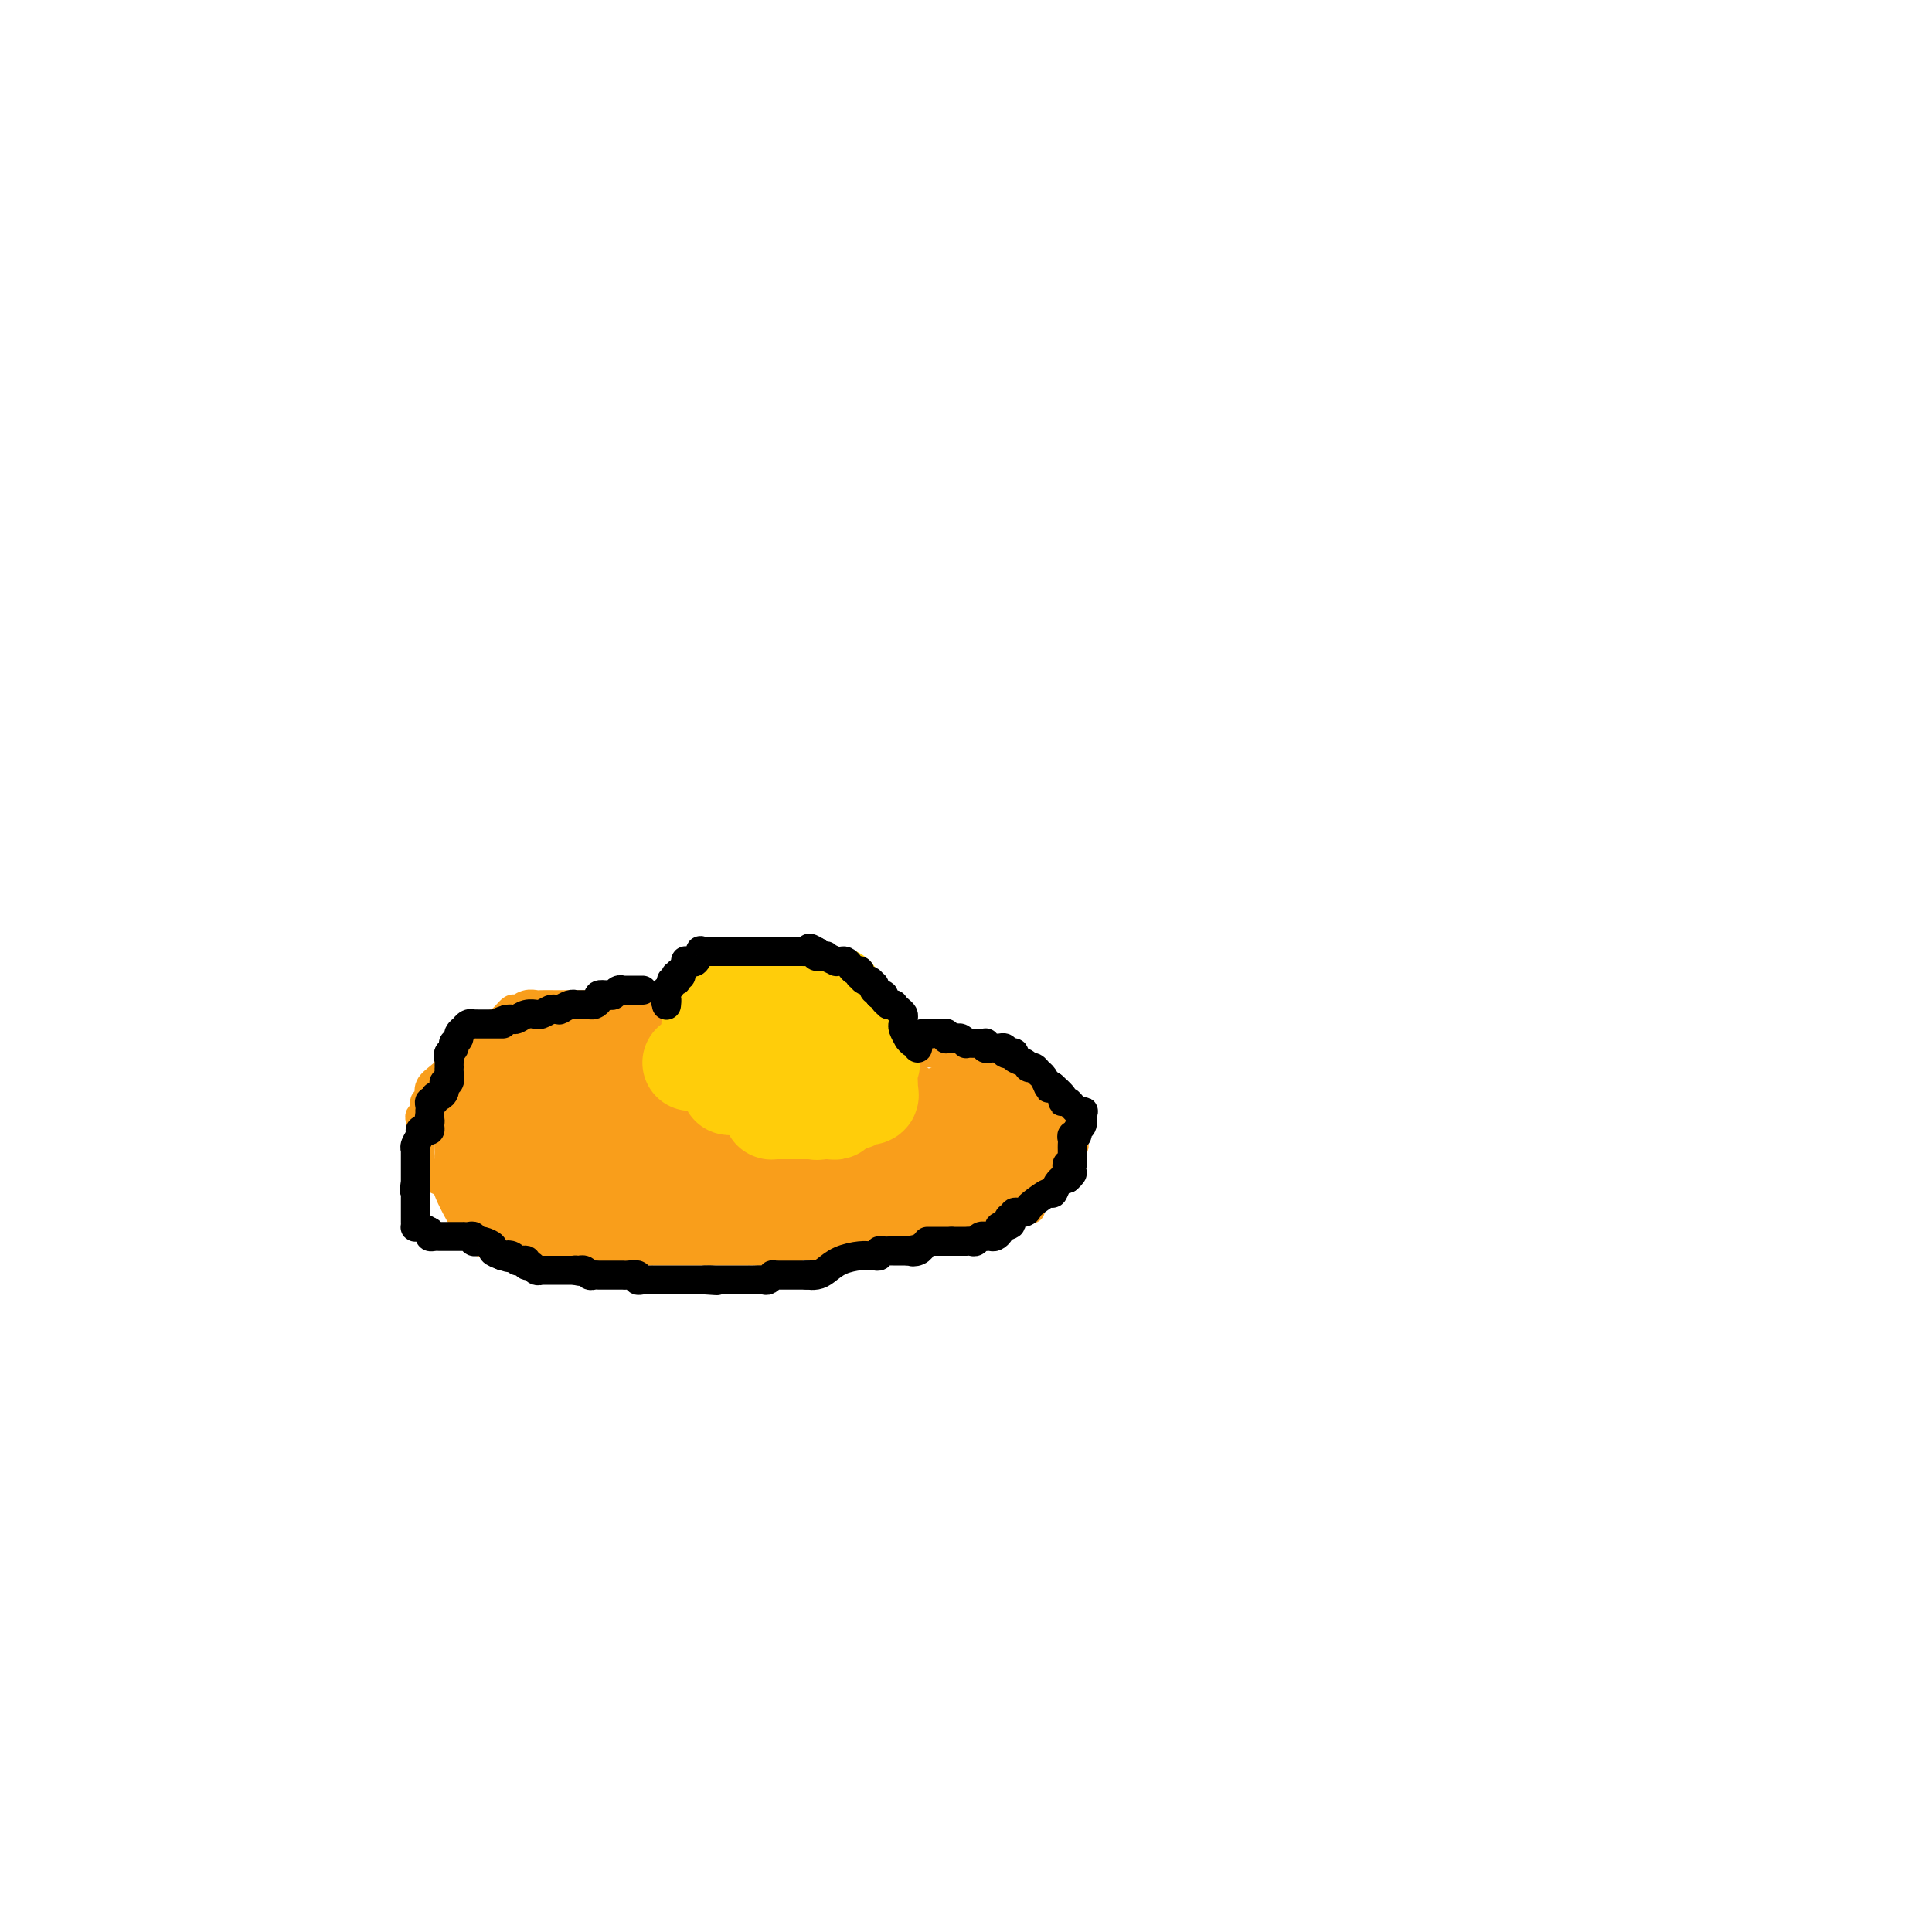 <svg viewBox='0 0 400 400' version='1.1' xmlns='http://www.w3.org/2000/svg' xmlns:xlink='http://www.w3.org/1999/xlink'><g fill='none' stroke='#F99E1B' stroke-width='6' stroke-linecap='round' stroke-linejoin='round'><path d='M133,210c0.490,0.006 0.981,0.012 1,0c0.019,-0.012 -0.433,-0.042 -1,0c-0.567,0.042 -1.250,0.155 -2,0c-0.750,-0.155 -1.566,-0.577 -2,-1c-0.434,-0.423 -0.487,-0.845 -1,-1c-0.513,-0.155 -1.485,-0.041 -2,0c-0.515,0.041 -0.574,0.011 -1,0c-0.426,-0.011 -1.218,-0.003 -2,0c-0.782,0.003 -1.555,0.001 -2,0c-0.445,-0.001 -0.561,-0.000 -1,0c-0.439,0.000 -1.202,0.000 -2,0c-0.798,-0.000 -1.631,-0.001 -2,0c-0.369,0.001 -0.274,0.005 -1,0c-0.726,-0.005 -2.274,-0.017 -3,0c-0.726,0.017 -0.631,0.064 -1,0c-0.369,-0.064 -1.201,-0.238 -2,0c-0.799,0.238 -1.565,0.889 -2,1c-0.435,0.111 -0.539,-0.317 -1,0c-0.461,0.317 -1.278,1.381 -2,2c-0.722,0.619 -1.348,0.795 -2,1c-0.652,0.205 -1.329,0.440 -2,1c-0.671,0.560 -1.334,1.446 -2,2c-0.666,0.554 -1.333,0.777 -2,1'/><path d='M96,216c-2.110,1.579 -0.884,1.525 -1,2c-0.116,0.475 -1.572,1.479 -2,2c-0.428,0.521 0.174,0.560 0,1c-0.174,0.440 -1.122,1.280 -2,2c-0.878,0.720 -1.685,1.320 -2,2c-0.315,0.680 -0.137,1.439 0,2c0.137,0.561 0.234,0.925 0,1c-0.234,0.075 -0.799,-0.138 -1,0c-0.201,0.138 -0.040,0.629 0,1c0.040,0.371 -0.042,0.624 0,1c0.042,0.376 0.207,0.875 0,1c-0.207,0.125 -0.788,-0.125 -1,0c-0.212,0.125 -0.057,0.625 0,1c0.057,0.375 0.015,0.625 0,1c-0.015,0.375 -0.004,0.874 0,1c0.004,0.126 0.001,-0.121 0,0c-0.001,0.121 -0.000,0.610 0,1c0.000,0.390 0.001,0.682 0,1c-0.001,0.318 -0.002,0.661 0,1c0.002,0.339 0.008,0.673 0,1c-0.008,0.327 -0.031,0.647 0,1c0.031,0.353 0.115,0.739 0,1c-0.115,0.261 -0.430,0.398 0,1c0.430,0.602 1.606,1.668 2,2c0.394,0.332 0.006,-0.070 0,0c-0.006,0.070 0.368,0.613 1,1c0.632,0.387 1.520,0.617 2,1c0.480,0.383 0.551,0.917 1,2c0.449,1.083 1.275,2.715 2,4c0.725,1.285 1.350,2.224 2,3c0.650,0.776 1.325,1.388 2,2'/><path d='M99,256c1.830,2.491 0.405,0.720 0,0c-0.405,-0.720 0.209,-0.389 1,0c0.791,0.389 1.757,0.837 2,1c0.243,0.163 -0.239,0.043 0,0c0.239,-0.043 1.199,-0.008 2,0c0.801,0.008 1.443,-0.012 2,0c0.557,0.012 1.027,0.056 2,0c0.973,-0.056 2.448,-0.212 3,0c0.552,0.212 0.183,0.793 1,1c0.817,0.207 2.822,0.041 4,0c1.178,-0.041 1.528,0.041 2,0c0.472,-0.041 1.066,-0.207 2,0c0.934,0.207 2.210,0.788 3,1c0.790,0.212 1.096,0.057 2,0c0.904,-0.057 2.405,-0.015 3,0c0.595,0.015 0.283,0.004 1,0c0.717,-0.004 2.464,-0.001 3,0c0.536,0.001 -0.140,0.000 1,0c1.140,-0.000 4.097,-0.000 5,0c0.903,0.000 -0.249,0.000 0,0c0.249,-0.000 1.897,-0.000 3,0c1.103,0.000 1.661,0.000 2,0c0.339,-0.000 0.459,-0.000 1,0c0.541,0.000 1.503,0.000 2,0c0.497,-0.000 0.528,-0.000 1,0c0.472,0.000 1.384,0.000 2,0c0.616,-0.000 0.935,-0.000 2,0c1.065,0.000 2.876,0.000 4,0c1.124,-0.000 1.562,-0.000 2,0'/><path d='M157,259c9.352,0.468 3.732,0.140 2,0c-1.732,-0.140 0.424,-0.090 2,0c1.576,0.090 2.572,0.221 3,0c0.428,-0.221 0.288,-0.795 1,-1c0.712,-0.205 2.278,-0.041 3,0c0.722,0.041 0.602,-0.042 1,0c0.398,0.042 1.314,0.208 2,0c0.686,-0.208 1.143,-0.792 2,-1c0.857,-0.208 2.115,-0.042 3,0c0.885,0.042 1.396,-0.042 2,0c0.604,0.042 1.299,0.208 2,0c0.701,-0.208 1.408,-0.791 2,-1c0.592,-0.209 1.069,-0.046 2,0c0.931,0.046 2.316,-0.026 3,0c0.684,0.026 0.669,0.151 1,0c0.331,-0.151 1.010,-0.576 2,-1c0.990,-0.424 2.291,-0.845 3,-1c0.709,-0.155 0.824,-0.042 1,0c0.176,0.042 0.412,0.013 1,0c0.588,-0.013 1.528,-0.011 2,0c0.472,0.011 0.476,0.031 1,0c0.524,-0.031 1.569,-0.113 2,0c0.431,0.113 0.248,0.423 1,0c0.752,-0.423 2.439,-1.577 3,-2c0.561,-0.423 -0.005,-0.113 0,0c0.005,0.113 0.579,0.031 1,0c0.421,-0.031 0.687,-0.011 1,0c0.313,0.011 0.671,0.013 1,0c0.329,-0.013 0.627,-0.042 1,0c0.373,0.042 0.821,0.155 1,0c0.179,-0.155 0.090,-0.577 0,-1'/><path d='M209,251c8.222,-1.255 2.777,-0.393 1,0c-1.777,0.393 0.112,0.316 1,0c0.888,-0.316 0.773,-0.872 1,-1c0.227,-0.128 0.796,0.172 1,0c0.204,-0.172 0.044,-0.817 0,-1c-0.044,-0.183 0.029,0.094 0,0c-0.029,-0.094 -0.162,-0.560 0,-1c0.162,-0.440 0.617,-0.853 1,-1c0.383,-0.147 0.695,-0.028 1,0c0.305,0.028 0.602,-0.035 1,0c0.398,0.035 0.895,0.168 1,0c0.105,-0.168 -0.183,-0.637 0,-1c0.183,-0.363 0.837,-0.619 1,-1c0.163,-0.381 -0.167,-0.886 0,-1c0.167,-0.114 0.829,0.163 1,0c0.171,-0.163 -0.150,-0.766 0,-1c0.150,-0.234 0.772,-0.100 1,0c0.228,0.100 0.064,0.168 0,0c-0.064,-0.168 -0.028,-0.570 0,-1c0.028,-0.430 0.046,-0.889 0,-1c-0.046,-0.111 -0.157,0.125 0,0c0.157,-0.125 0.581,-0.611 1,-1c0.419,-0.389 0.834,-0.683 1,-1c0.166,-0.317 0.083,-0.659 0,-1'/><path d='M222,238c0.773,-1.421 0.207,-0.474 0,0c-0.207,0.474 -0.055,0.474 0,0c0.055,-0.474 0.012,-1.422 0,-2c-0.012,-0.578 0.007,-0.785 0,-1c-0.007,-0.215 -0.040,-0.436 0,-1c0.040,-0.564 0.154,-1.471 0,-2c-0.154,-0.529 -0.576,-0.682 -1,-1c-0.424,-0.318 -0.848,-0.802 -1,-1c-0.152,-0.198 -0.030,-0.110 0,0c0.030,0.110 -0.031,0.240 0,0c0.031,-0.240 0.153,-0.852 0,-1c-0.153,-0.148 -0.581,0.168 -1,0c-0.419,-0.168 -0.830,-0.819 -1,-1c-0.170,-0.181 -0.100,0.109 0,0c0.100,-0.109 0.229,-0.618 0,-1c-0.229,-0.382 -0.817,-0.637 -1,-1c-0.183,-0.363 0.039,-0.832 0,-1c-0.039,-0.168 -0.339,-0.034 -1,0c-0.661,0.034 -1.683,-0.032 -2,0c-0.317,0.032 0.070,0.163 0,0c-0.070,-0.163 -0.596,-0.621 -1,-1c-0.404,-0.379 -0.687,-0.680 -1,-1c-0.313,-0.320 -0.657,-0.660 -1,-1'/><path d='M211,222c-1.864,-1.773 -1.024,-1.206 -1,-1c0.024,0.206 -0.767,0.051 -1,0c-0.233,-0.051 0.093,0.000 0,0c-0.093,-0.000 -0.603,-0.053 -1,0c-0.397,0.053 -0.680,0.211 -1,0c-0.320,-0.211 -0.678,-0.792 -1,-1c-0.322,-0.208 -0.610,-0.042 -1,0c-0.390,0.042 -0.883,-0.040 -1,0c-0.117,0.040 0.141,0.203 0,0c-0.141,-0.203 -0.681,-0.773 -1,-1c-0.319,-0.227 -0.415,-0.112 -1,0c-0.585,0.112 -1.657,0.223 -2,0c-0.343,-0.223 0.045,-0.778 0,-1c-0.045,-0.222 -0.522,-0.111 -1,0'/><path d='M199,218c-2.019,-0.619 -1.065,-0.166 -1,0c0.065,0.166 -0.759,0.044 -1,0c-0.241,-0.044 0.099,-0.012 0,0c-0.099,0.012 -0.638,0.003 -1,0c-0.362,-0.003 -0.547,-0.001 -1,0c-0.453,0.001 -1.173,0.000 -2,0c-0.827,-0.000 -1.761,-0.000 -2,0c-0.239,0.000 0.216,0.000 0,0c-0.216,-0.000 -1.105,-0.000 -2,0c-0.895,0.000 -1.798,0.000 -2,0c-0.202,-0.000 0.296,-0.000 0,0c-0.296,0.000 -1.385,0.000 -2,0c-0.615,-0.000 -0.757,-0.000 -1,0c-0.243,0.000 -0.586,0.000 -1,0c-0.414,-0.000 -0.899,-0.000 -1,0c-0.101,0.000 0.180,0.000 0,0c-0.180,-0.000 -0.823,-0.000 -1,0c-0.177,0.000 0.110,0.000 0,0c-0.110,-0.000 -0.618,-0.000 -1,0c-0.382,0.000 -0.638,0.000 -1,0c-0.362,-0.000 -0.828,-0.000 -1,0c-0.172,0.000 -0.049,0.000 0,0c0.049,-0.000 0.025,-0.000 0,0'/><path d='M178,218c-3.448,0.000 -1.569,0.000 -1,0c0.569,0.000 -0.172,-0.000 -1,0c-0.828,0.000 -1.741,-0.000 -2,0c-0.259,0.000 0.137,0.000 0,0c-0.137,-0.000 -0.807,-0.000 -1,0c-0.193,0.000 0.093,0.000 0,0c-0.093,0.000 -0.563,0.000 -1,0c-0.437,-0.000 -0.839,-0.000 -1,0c-0.161,0.000 -0.080,0.000 0,0'/></g>
<g fill='none' stroke='#F99E1B' stroke-width='28' stroke-linecap='round' stroke-linejoin='round'><path d='M172,244c0.000,0.000 1.000,-1.000 1,-1'/><path d='M173,243c0.091,-0.094 -0.183,0.172 0,0c0.183,-0.172 0.822,-0.782 1,-1c0.178,-0.218 -0.106,-0.044 0,0c0.106,0.044 0.602,-0.041 1,0c0.398,0.041 0.698,0.207 1,0c0.302,-0.207 0.605,-0.788 1,-1c0.395,-0.212 0.880,-0.057 1,0c0.120,0.057 -0.127,0.015 0,0c0.127,-0.015 0.626,-0.004 1,0c0.374,0.004 0.621,0.001 1,0c0.379,-0.001 0.889,-0.000 1,0c0.111,0.000 -0.176,-0.000 0,0c0.176,0.000 0.817,0.001 1,0c0.183,-0.001 -0.092,-0.004 0,0c0.092,0.004 0.549,0.015 1,0c0.451,-0.015 0.894,-0.057 1,0c0.106,0.057 -0.126,0.211 0,0c0.126,-0.211 0.611,-0.788 1,-1c0.389,-0.212 0.683,-0.061 1,0c0.317,0.061 0.659,0.030 1,0'/><path d='M187,240c2.118,-0.480 0.414,-0.180 0,0c-0.414,0.180 0.462,0.241 1,0c0.538,-0.241 0.736,-0.782 1,-1c0.264,-0.218 0.592,-0.111 1,0c0.408,0.111 0.897,0.226 1,0c0.103,-0.226 -0.179,-0.792 0,-1c0.179,-0.208 0.818,-0.059 1,0c0.182,0.059 -0.092,0.027 0,0c0.092,-0.027 0.551,-0.050 1,0c0.449,0.050 0.890,0.171 1,0c0.110,-0.171 -0.110,-0.635 0,-1c0.110,-0.365 0.551,-0.633 1,-1c0.449,-0.367 0.908,-0.834 1,-1c0.092,-0.166 -0.183,-0.031 0,0c0.183,0.031 0.822,-0.043 1,0c0.178,0.043 -0.106,0.204 0,0c0.106,-0.204 0.602,-0.773 1,-1c0.398,-0.227 0.699,-0.114 1,0'/><path d='M199,234c2.112,-0.928 1.393,-0.250 1,0c-0.393,0.250 -0.459,0.070 0,0c0.459,-0.070 1.443,-0.029 2,0c0.557,0.029 0.689,0.046 1,0c0.311,-0.046 0.803,-0.156 1,0c0.197,0.156 0.098,0.578 0,1'/><path d='M204,235c0.778,0.333 0.222,0.667 0,1c-0.222,0.333 -0.111,0.667 0,1'/><path d='M204,237c0.000,0.536 0.000,0.876 0,1c0.000,0.124 0.000,0.033 0,0c0.000,-0.033 0.000,-0.010 0,0c0.000,0.010 0.000,0.005 0,0'/></g>
<g fill='none' stroke='#F99E1B' stroke-width='20' stroke-linecap='round' stroke-linejoin='round'><path d='M211,235c0.000,0.000 0.100,0.100 0.1,0.1'/><path d='M186,229c-0.333,0.000 -0.665,0.000 -1,0c-0.335,0.000 -0.671,-0.000 -1,0c-0.329,0.000 -0.651,0.000 -1,0c-0.349,0.000 -0.726,0.000 -1,0c-0.274,0.000 -0.445,-0.000 -1,0c-0.555,0.000 -1.492,0.000 -2,0c-0.508,0.000 -0.585,0.000 -1,0c-0.415,0.000 -1.168,0.000 -2,0c-0.832,-0.000 -1.742,0.000 -2,0c-0.258,0.000 0.137,0.000 0,0c-0.137,0.000 -0.806,-0.000 -1,0c-0.194,0.000 0.089,-0.000 0,0c-0.089,0.000 -0.549,0.000 -1,0c-0.451,-0.000 -0.894,-0.000 -1,0c-0.106,0.000 0.125,0.000 0,0c-0.125,0.000 -0.607,0.000 -1,0c-0.393,0.000 -0.696,0.000 -1,0'/><path d='M169,229c-2.809,0.000 -1.331,-0.000 -1,0c0.331,0.000 -0.485,0.000 -1,0c-0.515,0.000 -0.730,0.000 -1,0c-0.270,0.000 -0.597,-0.000 -1,0c-0.403,0.000 -0.883,0.000 -1,0c-0.117,0.000 0.127,0.000 0,0c-0.127,0.000 -0.626,0.000 -1,0c-0.374,-0.000 -0.625,0.000 -1,0c-0.375,0.000 -0.875,0.000 -1,0c-0.125,0.000 0.126,-0.000 0,0c-0.126,0.000 -0.629,-0.000 -1,0c-0.371,0.000 -0.610,0.000 -1,0c-0.390,-0.000 -0.931,-0.000 -1,0c-0.069,0.000 0.332,0.000 0,0c-0.332,0.000 -1.398,0.000 -2,0c-0.602,0.000 -0.739,0.000 -1,0c-0.261,0.000 -0.646,0.000 -1,0c-0.354,0.000 -0.676,0.000 -1,0c-0.324,0.000 -0.650,0.000 -1,0c-0.350,0.000 -0.723,0.000 -1,0c-0.277,0.000 -0.456,0.000 -1,0c-0.544,0.000 -1.451,0.000 -2,0c-0.549,0.000 -0.739,0.000 -1,0c-0.261,0.000 -0.595,0.000 -1,0c-0.405,0.000 -0.883,0.000 -1,0c-0.117,0.000 0.126,0.000 0,0c-0.126,0.000 -0.621,0.000 -1,0c-0.379,0.000 -0.640,0.000 -1,0c-0.360,0.000 -0.817,0.000 -1,0c-0.183,0.000 -0.091,0.000 0,0'/><path d='M142,229c-4.375,0.000 -1.813,-0.000 -1,0c0.813,0.000 -0.125,0.000 -1,0c-0.875,-0.000 -1.688,-0.000 -2,0c-0.312,0.000 -0.124,0.000 0,0c0.124,-0.000 0.183,-0.000 0,0c-0.183,0.000 -0.609,0.000 -1,0c-0.391,-0.000 -0.748,-0.000 -1,0c-0.252,0.000 -0.400,0.000 -1,0c-0.600,-0.000 -1.652,-0.000 -2,0c-0.348,0.000 0.009,0.000 0,0c-0.009,-0.000 -0.382,-0.000 -1,0c-0.618,0.000 -1.479,0.000 -2,0c-0.521,-0.000 -0.701,-0.000 -1,0c-0.299,0.000 -0.716,0.000 -1,0c-0.284,-0.000 -0.435,-0.000 -1,0c-0.565,0.000 -1.542,0.000 -2,0c-0.458,-0.000 -0.395,-0.000 -1,0c-0.605,0.000 -1.878,0.000 -3,0c-1.122,-0.000 -2.092,-0.000 -3,0c-0.908,0.000 -1.753,0.001 -2,0c-0.247,-0.001 0.105,-0.003 0,0c-0.105,0.003 -0.667,0.011 -1,0c-0.333,-0.011 -0.436,-0.041 -1,0c-0.564,0.041 -1.590,0.155 -2,0c-0.410,-0.155 -0.205,-0.577 0,-1'/><path d='M112,228c-4.897,-0.155 -2.138,-0.041 -1,0c1.138,0.041 0.656,0.011 0,0c-0.656,-0.011 -1.485,-0.003 -2,0c-0.515,0.003 -0.715,0.001 -1,0c-0.285,-0.001 -0.653,-0.000 -1,0c-0.347,0.000 -0.671,0.000 -1,0c-0.329,-0.000 -0.663,0.000 -1,0c-0.337,-0.000 -0.678,-0.000 -1,0c-0.322,0.000 -0.625,0.000 -1,0c-0.375,-0.000 -0.822,-0.001 -1,0c-0.178,0.001 -0.086,0.003 0,0c0.086,-0.003 0.167,-0.011 0,0c-0.167,0.011 -0.584,0.041 -1,0c-0.416,-0.041 -0.833,-0.155 -1,0c-0.167,0.155 -0.083,0.577 0,1'/><path d='M100,229c-1.856,0.398 -0.497,0.894 0,1c0.497,0.106 0.133,-0.179 0,0c-0.133,0.179 -0.036,0.822 0,1c0.036,0.178 0.010,-0.110 0,0c-0.010,0.110 -0.003,0.617 0,1c0.003,0.383 0.001,0.642 0,1c-0.001,0.358 -0.000,0.817 0,1c0.000,0.183 0.000,0.092 0,0'/><path d='M100,234c0.000,0.726 0.000,0.040 0,0c0.000,-0.040 0.000,0.566 0,1c0.000,0.434 0.000,0.695 0,1c0.000,0.305 0.000,0.652 0,1'/><path d='M100,237c0.000,0.704 0.000,0.963 0,1c0.000,0.037 0.000,-0.149 0,0c0.000,0.149 0.000,0.631 0,1c0.000,0.369 0.000,0.624 0,1c0.000,0.376 0.000,0.874 0,1c0.000,0.126 0.000,-0.121 0,0c0.000,0.121 0.000,0.609 0,1c0.000,0.391 0.000,0.683 0,1c0.000,0.317 0.000,0.658 0,1'/><path d='M100,244c0.166,1.040 0.579,0.139 1,0c0.421,-0.139 0.848,0.485 1,1c0.152,0.515 0.030,0.923 0,1c-0.030,0.077 0.033,-0.175 0,0c-0.033,0.175 -0.163,0.779 0,1c0.163,0.221 0.617,0.059 1,0c0.383,-0.059 0.695,-0.016 1,0c0.305,0.016 0.603,0.004 1,0c0.397,-0.004 0.894,-0.001 1,0c0.106,0.001 -0.179,0.000 0,0c0.179,-0.000 0.821,-0.000 1,0c0.179,0.000 -0.106,0.000 0,0c0.106,-0.000 0.602,-0.000 1,0c0.398,0.000 0.699,0.000 1,0'/><path d='M109,247c1.349,0.464 0.222,0.124 0,0c-0.222,-0.124 0.462,-0.033 1,0c0.538,0.033 0.932,0.009 1,0c0.068,-0.009 -0.189,-0.002 0,0c0.189,0.002 0.824,0.001 1,0c0.176,-0.001 -0.107,-0.000 0,0c0.107,0.000 0.602,0.000 1,0c0.398,-0.000 0.697,-0.000 1,0c0.303,0.000 0.609,0.000 1,0c0.391,-0.000 0.865,-0.000 1,0c0.135,0.000 -0.070,0.000 0,0c0.070,-0.000 0.414,-0.000 1,0c0.586,0.000 1.415,0.000 2,0c0.585,-0.000 0.925,-0.000 1,0c0.075,0.000 -0.117,0.000 0,0c0.117,-0.000 0.543,-0.000 1,0c0.457,0.000 0.946,0.000 1,0c0.054,-0.000 -0.326,-0.000 0,0c0.326,0.000 1.357,0.000 2,0c0.643,-0.000 0.898,-0.000 1,0c0.102,0.000 0.051,0.000 0,0'/><path d='M125,247c2.653,0.000 1.284,-0.000 1,0c-0.284,0.000 0.515,0.000 1,0c0.485,0.000 0.655,0.000 1,0c0.345,-0.000 0.866,0.000 1,0c0.134,0.000 -0.120,0.000 0,0c0.120,0.000 0.615,0.000 1,0c0.385,0.000 0.662,0.000 1,0c0.338,0.000 0.738,0.000 1,0c0.262,-0.000 0.385,0.000 1,0c0.615,0.000 1.720,0.000 2,0c0.280,0.000 -0.266,-0.000 0,0c0.266,0.000 1.345,0.000 2,0c0.655,0.000 0.887,-0.000 1,0c0.113,0.000 0.107,0.000 0,0c-0.107,0.000 -0.316,0.000 0,0c0.316,0.000 1.158,0.000 2,0c0.842,0.000 1.683,0.000 2,0c0.317,0.000 0.108,0.000 0,0c-0.108,0.000 -0.117,0.000 0,0c0.117,0.000 0.360,0.000 1,0c0.640,0.000 1.678,0.000 2,0c0.322,0.000 -0.072,0.000 0,0c0.072,0.000 0.609,0.000 1,0c0.391,0.000 0.634,0.000 1,0c0.366,0.000 0.854,0.000 1,0c0.146,0.000 -0.049,0.000 0,0c0.049,0.000 0.343,0.000 1,0c0.657,0.000 1.677,0.000 2,0c0.323,0.000 -0.051,0.000 0,0c0.051,0.000 0.525,0.000 1,0'/><path d='M152,247c4.356,0.000 1.745,-0.000 1,0c-0.745,0.000 0.376,0.000 1,0c0.624,0.000 0.749,0.000 1,0c0.251,-0.000 0.626,0.000 1,0c0.374,0.000 0.745,0.000 1,0c0.255,0.000 0.393,0.000 1,0c0.607,0.000 1.682,0.000 2,0c0.318,0.000 -0.122,0.000 0,0c0.122,-0.000 0.807,0.000 1,0c0.193,0.000 -0.106,0.000 0,0c0.106,0.000 0.616,-0.000 1,0c0.384,0.000 0.642,0.000 1,0c0.358,0.000 0.817,-0.000 1,0c0.183,0.000 0.092,0.000 0,0'/><path d='M164,247c1.856,0.049 0.497,0.172 0,0c-0.497,-0.172 -0.133,-0.638 0,-1c0.133,-0.362 0.036,-0.618 0,-1c-0.036,-0.382 -0.010,-0.890 0,-1c0.010,-0.110 0.003,0.177 0,0c-0.003,-0.177 -0.001,-0.820 0,-1c0.001,-0.180 0.000,0.102 0,0c-0.000,-0.102 -0.000,-0.588 0,-1c0.000,-0.412 0.000,-0.751 0,-1c-0.000,-0.249 -0.000,-0.409 0,-1c0.000,-0.591 0.000,-1.615 0,-2c-0.000,-0.385 -0.000,-0.132 0,0c0.000,0.132 0.000,0.141 0,0c-0.000,-0.141 -0.000,-0.433 0,-1c0.000,-0.567 0.000,-1.409 0,-2c-0.000,-0.591 -0.000,-0.933 0,-1c0.000,-0.067 0.000,0.139 0,0c-0.000,-0.139 -0.000,-0.625 0,-1c0.000,-0.375 0.000,-0.639 0,-1c-0.000,-0.361 -0.000,-0.817 0,-1c0.000,-0.183 0.000,-0.091 0,0'/><path d='M164,231c0.000,-2.715 0.000,-1.501 0,-1c-0.000,0.501 0.000,0.289 0,0c0.000,-0.289 0.000,-0.656 0,-1c0.000,-0.344 0.000,-0.667 0,-1c0.000,-0.333 -0.000,-0.677 0,-1c0.000,-0.323 0.000,-0.625 0,-1c0.000,-0.375 0.000,-0.821 0,-1c0.000,-0.179 0.000,-0.089 0,0'/><path d='M107,220c-0.006,-0.309 -0.011,-0.619 0,-1c0.011,-0.381 0.040,-0.834 0,-1c-0.040,-0.166 -0.148,-0.043 0,0c0.148,0.043 0.551,0.008 1,0c0.449,-0.008 0.943,0.012 1,0c0.057,-0.012 -0.322,-0.055 0,0c0.322,0.055 1.347,0.207 2,0c0.653,-0.207 0.935,-0.773 1,-1c0.065,-0.227 -0.087,-0.113 0,0c0.087,0.113 0.414,0.227 1,0c0.586,-0.227 1.430,-0.793 2,-1c0.570,-0.207 0.864,-0.056 1,0c0.136,0.056 0.114,0.015 0,0c-0.114,-0.015 -0.318,-0.004 0,0c0.318,0.004 1.159,0.002 2,0'/><path d='M118,216c1.879,-0.619 1.077,-0.166 1,0c-0.077,0.166 0.570,0.044 1,0c0.430,-0.044 0.641,-0.012 1,0c0.359,0.012 0.866,0.003 1,0c0.134,-0.003 -0.104,-0.001 0,0c0.104,0.001 0.552,0.000 1,0c0.448,-0.000 0.897,-0.000 1,0c0.103,0.000 -0.140,0.000 0,0c0.140,-0.000 0.664,-0.000 1,0c0.336,0.000 0.485,0.000 1,0c0.515,-0.000 1.394,-0.000 2,0c0.606,0.000 0.937,0.000 1,0c0.063,-0.000 -0.142,-0.000 0,0c0.142,0.000 0.631,0.000 1,0c0.369,-0.000 0.619,-0.000 1,0c0.381,0.000 0.893,0.000 1,0c0.107,-0.000 -0.192,-0.000 0,0c0.192,0.000 0.876,0.000 1,0c0.124,-0.000 -0.313,-0.000 0,0c0.313,0.000 1.375,0.000 2,0c0.625,-0.000 0.812,-0.000 1,0'/><path d='M136,216c2.943,-0.000 1.299,-0.000 1,0c-0.299,0.000 0.746,0.000 1,0c0.254,-0.000 -0.284,-0.001 0,0c0.284,0.001 1.391,0.003 2,0c0.609,-0.003 0.722,-0.011 1,0c0.278,0.011 0.723,0.041 1,0c0.277,-0.041 0.386,-0.154 1,0c0.614,0.154 1.734,0.576 2,1c0.266,0.424 -0.324,0.850 0,1c0.324,0.150 1.560,0.025 2,0c0.440,-0.025 0.085,0.048 0,0c-0.085,-0.048 0.100,-0.219 1,0c0.900,0.219 2.517,0.829 3,1c0.483,0.171 -0.166,-0.098 0,0c0.166,0.098 1.149,0.562 2,1c0.851,0.438 1.572,0.848 2,1c0.428,0.152 0.563,0.045 1,0c0.437,-0.045 1.174,-0.027 2,0c0.826,0.027 1.740,0.062 2,0c0.260,-0.062 -0.134,-0.223 0,0c0.134,0.223 0.795,0.830 1,1c0.205,0.170 -0.047,-0.098 0,0c0.047,0.098 0.394,0.562 1,1c0.606,0.438 1.473,0.848 2,1c0.527,0.152 0.716,0.044 1,0c0.284,-0.044 0.665,-0.026 1,0c0.335,0.026 0.626,0.058 1,0c0.374,-0.058 0.831,-0.208 1,0c0.169,0.208 0.048,0.774 0,1c-0.048,0.226 -0.024,0.113 0,0'/></g>
<g fill='none' stroke='#FFCD0A' stroke-width='20' stroke-linecap='round' stroke-linejoin='round'><path d='M143,220c0.311,-0.022 0.622,-0.045 1,0c0.378,0.045 0.823,0.156 1,0c0.177,-0.156 0.086,-0.581 0,-1c-0.086,-0.419 -0.167,-0.834 0,-1c0.167,-0.166 0.581,-0.085 1,0c0.419,0.085 0.844,0.174 1,0c0.156,-0.174 0.042,-0.610 0,-1c-0.042,-0.390 -0.011,-0.733 0,-1c0.011,-0.267 0.003,-0.456 0,-1c-0.003,-0.544 -0.001,-1.441 0,-2c0.001,-0.559 0.000,-0.779 0,-1'/><path d='M147,212c0.619,-1.252 0.166,-0.381 0,0c-0.166,0.381 -0.044,0.273 0,0c0.044,-0.273 0.012,-0.712 0,-1c-0.012,-0.288 -0.003,-0.424 0,-1c0.003,-0.576 0.001,-1.593 0,-2c-0.001,-0.407 -0.000,-0.203 0,0'/><path d='M147,208c-0.064,-0.558 -0.225,0.047 0,0c0.225,-0.047 0.834,-0.744 1,-1c0.166,-0.256 -0.113,-0.069 0,0c0.113,0.069 0.617,0.019 1,0c0.383,-0.019 0.645,-0.009 1,0c0.355,0.009 0.802,0.016 1,0c0.198,-0.016 0.147,-0.057 0,0c-0.147,0.057 -0.389,0.211 0,0c0.389,-0.211 1.410,-0.789 2,-1c0.590,-0.211 0.749,-0.057 1,0c0.251,0.057 0.593,0.015 1,0c0.407,-0.015 0.879,-0.004 1,0c0.121,0.004 -0.108,0.001 0,0c0.108,-0.001 0.555,-0.000 1,0c0.445,0.000 0.890,0.000 1,0c0.110,-0.000 -0.115,-0.000 0,0c0.115,0.000 0.569,0.000 1,0c0.431,-0.000 0.837,-0.000 1,0c0.163,0.000 0.081,0.000 0,0'/><path d='M160,206c2.189,-0.309 1.161,-0.083 1,0c-0.161,0.083 0.544,0.022 1,0c0.456,-0.022 0.661,-0.006 1,0c0.339,0.006 0.812,0.002 1,0c0.188,-0.002 0.092,-0.000 0,0c-0.092,0.000 -0.178,0.000 0,0c0.178,-0.000 0.621,-0.000 1,0c0.379,0.000 0.693,0.000 1,0c0.307,-0.000 0.608,-0.000 1,0c0.392,0.000 0.875,0.000 1,0c0.125,-0.000 -0.107,-0.000 0,0c0.107,0.000 0.554,0.000 1,0'/><path d='M169,206c1.555,-0.000 0.942,-0.001 1,0c0.058,0.001 0.786,0.003 1,0c0.214,-0.003 -0.087,-0.011 0,0c0.087,0.011 0.563,0.041 1,0c0.437,-0.041 0.835,-0.154 1,0c0.165,0.154 0.096,0.576 0,1c-0.096,0.424 -0.218,0.848 0,1c0.218,0.152 0.776,0.030 1,0c0.224,-0.030 0.115,0.033 0,0c-0.115,-0.033 -0.237,-0.163 0,0c0.237,0.163 0.833,0.619 1,1c0.167,0.381 -0.095,0.689 0,1c0.095,0.311 0.547,0.626 1,1c0.453,0.374 0.906,0.807 1,1c0.094,0.193 -0.171,0.147 0,0c0.171,-0.147 0.777,-0.394 1,0c0.223,0.394 0.064,1.429 0,2c-0.064,0.571 -0.032,0.679 0,1c0.032,0.321 0.065,0.856 0,1c-0.065,0.144 -0.227,-0.102 0,0c0.227,0.102 0.844,0.553 1,1c0.156,0.447 -0.150,0.890 0,1c0.150,0.110 0.757,-0.111 1,0c0.243,0.111 0.121,0.556 0,1'/><path d='M180,219c0.928,1.868 0.249,1.040 0,1c-0.249,-0.040 -0.067,0.710 0,1c0.067,0.290 0.018,0.119 0,0c-0.018,-0.119 -0.005,-0.187 0,0c0.005,0.187 0.001,0.627 0,1c-0.001,0.373 -0.000,0.677 0,1c0.000,0.323 0.000,0.664 0,1c-0.000,0.336 -0.000,0.668 0,1'/><path d='M180,225c-0.002,0.940 -0.008,0.291 0,0c0.008,-0.291 0.031,-0.222 0,0c-0.031,0.222 -0.116,0.599 0,1c0.116,0.401 0.435,0.826 0,1c-0.435,0.174 -1.622,0.098 -2,0c-0.378,-0.098 0.052,-0.219 0,0c-0.052,0.219 -0.586,0.777 -1,1c-0.414,0.223 -0.707,0.112 -1,0'/><path d='M176,228c-0.780,0.405 -0.730,-0.084 -1,0c-0.270,0.084 -0.860,0.740 -1,1c-0.140,0.260 0.169,0.122 0,0c-0.169,-0.122 -0.815,-0.229 -1,0c-0.185,0.229 0.091,0.793 0,1c-0.091,0.207 -0.550,0.055 -1,0c-0.450,-0.055 -0.890,-0.015 -1,0c-0.110,0.015 0.112,0.004 0,0c-0.112,-0.004 -0.556,-0.002 -1,0'/><path d='M170,230c-1.172,0.309 -1.102,0.083 -1,0c0.102,-0.083 0.236,-0.022 0,0c-0.236,0.022 -0.841,0.006 -1,0c-0.159,-0.006 0.129,-0.002 0,0c-0.129,0.002 -0.674,0.000 -1,0c-0.326,-0.000 -0.434,-0.000 -1,0c-0.566,0.000 -1.590,0.000 -2,0c-0.410,-0.000 -0.205,-0.000 0,0'/><path d='M164,230c-0.901,0.000 -0.153,0.000 0,0c0.153,-0.000 -0.289,0.000 -1,0c-0.711,0.000 -1.691,0.000 -2,0c-0.309,-0.000 0.055,0.000 0,0c-0.055,0.000 -0.527,0.000 -1,0'/><path d='M160,230c-0.620,0.043 -0.169,0.152 0,0c0.169,-0.152 0.055,-0.565 0,-1c-0.055,-0.435 -0.053,-0.891 0,-1c0.053,-0.109 0.155,0.128 0,0c-0.155,-0.128 -0.567,-0.622 -1,-1c-0.433,-0.378 -0.886,-0.640 -1,-1c-0.114,-0.360 0.110,-0.817 0,-1c-0.110,-0.183 -0.555,-0.091 -1,0'/><path d='M157,225c-0.707,-0.774 -0.973,-0.207 -1,0c-0.027,0.207 0.185,0.056 0,0c-0.185,-0.056 -0.767,-0.016 -1,0c-0.233,0.016 -0.116,0.008 0,0'/><path d='M155,225c-0.486,0.000 -0.702,0.000 -1,0c-0.298,0.000 -0.678,0.000 -1,0c-0.322,0.000 -0.587,-0.000 -1,0c-0.413,0.000 -0.975,0.000 -1,0c-0.025,0.000 0.488,0.000 1,0'/><path d='M152,225c-0.209,0.048 0.769,0.167 1,0c0.231,-0.167 -0.284,-0.620 0,-1c0.284,-0.380 1.366,-0.688 2,-1c0.634,-0.312 0.818,-0.627 1,-1c0.182,-0.373 0.362,-0.803 1,-1c0.638,-0.197 1.734,-0.162 2,0c0.266,0.162 -0.296,0.450 0,0c0.296,-0.450 1.452,-1.637 2,-2c0.548,-0.363 0.487,0.099 1,0c0.513,-0.099 1.600,-0.757 2,-1c0.400,-0.243 0.114,-0.069 0,0c-0.114,0.069 -0.057,0.035 0,0'/></g>
<g fill='none' stroke='#000000' stroke-width='6' stroke-linecap='round' stroke-linejoin='round'><path d='M192,257c0.303,0.000 0.606,0.000 1,0c0.394,0.000 0.879,0.000 1,0c0.121,0.000 -0.122,0.000 0,0c0.122,0.000 0.610,0.000 1,0c0.390,0.000 0.683,0.000 1,0c0.317,0.000 0.659,0.000 1,0'/><path d='M197,257c0.724,0.000 0.036,0.000 0,0c-0.036,-0.000 0.582,-0.000 1,0c0.418,0.000 0.637,0.001 1,0c0.363,-0.001 0.871,-0.004 1,0c0.129,0.004 -0.119,0.015 0,0c0.119,-0.015 0.605,-0.057 1,0c0.395,0.057 0.697,0.211 1,0c0.303,-0.211 0.606,-0.788 1,-1c0.394,-0.212 0.880,-0.060 1,0c0.120,0.060 -0.125,0.026 0,0c0.125,-0.026 0.621,-0.046 1,0c0.379,0.046 0.640,0.156 1,0c0.360,-0.156 0.818,-0.578 1,-1c0.182,-0.422 0.087,-0.844 0,-1c-0.087,-0.156 -0.168,-0.044 0,0c0.168,0.044 0.584,0.022 1,0'/><path d='M208,254c1.947,-0.625 1.313,-0.688 1,-1c-0.313,-0.312 -0.305,-0.871 0,-1c0.305,-0.129 0.906,0.174 1,0c0.094,-0.174 -0.318,-0.825 0,-1c0.318,-0.175 1.367,0.127 2,0c0.633,-0.127 0.852,-0.681 1,-1c0.148,-0.319 0.226,-0.401 1,-1c0.774,-0.599 2.245,-1.716 3,-2c0.755,-0.284 0.793,0.264 1,0c0.207,-0.264 0.581,-1.339 1,-2c0.419,-0.661 0.882,-0.909 1,-1c0.118,-0.091 -0.109,-0.026 0,0c0.109,0.026 0.555,0.013 1,0'/><path d='M221,244c2.012,-1.785 0.543,-1.248 0,-1c-0.543,0.248 -0.160,0.207 0,0c0.160,-0.207 0.095,-0.580 0,-1c-0.095,-0.420 -0.222,-0.887 0,-1c0.222,-0.113 0.791,0.127 1,0c0.209,-0.127 0.056,-0.622 0,-1c-0.056,-0.378 -0.015,-0.640 0,-1c0.015,-0.360 0.004,-0.817 0,-1c-0.004,-0.183 -0.002,-0.091 0,0c0.002,0.091 0.005,0.183 0,0c-0.005,-0.183 -0.016,-0.641 0,-1c0.016,-0.359 0.061,-0.620 0,-1c-0.061,-0.380 -0.226,-0.878 0,-1c0.226,-0.122 0.844,0.132 1,0c0.156,-0.132 -0.150,-0.651 0,-1c0.150,-0.349 0.757,-0.528 1,-1c0.243,-0.472 0.121,-1.236 0,-2'/><path d='M224,231c0.524,-1.951 0.333,-0.329 0,0c-0.333,0.329 -0.810,-0.633 -1,-1c-0.190,-0.367 -0.093,-0.137 0,0c0.093,0.137 0.182,0.181 0,0c-0.182,-0.181 -0.635,-0.586 -1,-1c-0.365,-0.414 -0.641,-0.836 -1,-1c-0.359,-0.164 -0.800,-0.068 -1,0c-0.200,0.068 -0.159,0.109 0,0c0.159,-0.109 0.434,-0.370 0,-1c-0.434,-0.630 -1.578,-1.631 -2,-2c-0.422,-0.369 -0.120,-0.105 0,0c0.120,0.105 0.060,0.053 0,0'/><path d='M218,225c-1.167,-0.958 -1.086,-0.351 -1,0c0.086,0.351 0.177,0.448 0,0c-0.177,-0.448 -0.622,-1.441 -1,-2c-0.378,-0.559 -0.689,-0.685 -1,-1c-0.311,-0.315 -0.621,-0.820 -1,-1c-0.379,-0.180 -0.827,-0.037 -1,0c-0.173,0.037 -0.070,-0.032 0,0c0.070,0.032 0.106,0.166 0,0c-0.106,-0.166 -0.354,-0.633 -1,-1c-0.646,-0.367 -1.689,-0.634 -2,-1c-0.311,-0.366 0.108,-0.829 0,-1c-0.108,-0.171 -0.745,-0.049 -1,0c-0.255,0.049 -0.127,0.024 0,0'/><path d='M209,218c-1.327,-1.099 -0.145,-0.347 0,0c0.145,0.347 -0.749,0.289 -1,0c-0.251,-0.289 0.140,-0.810 0,-1c-0.140,-0.190 -0.812,-0.050 -1,0c-0.188,0.050 0.107,0.010 0,0c-0.107,-0.010 -0.616,0.012 -1,0c-0.384,-0.012 -0.642,-0.056 -1,0c-0.358,0.056 -0.817,0.211 -1,0c-0.183,-0.211 -0.090,-0.789 0,-1c0.090,-0.211 0.178,-0.057 0,0c-0.178,0.057 -0.621,0.016 -1,0c-0.379,-0.016 -0.693,-0.008 -1,0c-0.307,0.008 -0.607,0.016 -1,0c-0.393,-0.016 -0.878,-0.056 -1,0c-0.122,0.056 0.121,0.207 0,0c-0.121,-0.207 -0.606,-0.774 -1,-1c-0.394,-0.226 -0.697,-0.113 -1,0'/><path d='M198,215c-1.944,-0.465 -1.305,-0.128 -1,0c0.305,0.128 0.275,0.048 0,0c-0.275,-0.048 -0.796,-0.066 -1,0c-0.204,0.066 -0.093,0.214 0,0c0.093,-0.214 0.166,-0.789 0,-1c-0.166,-0.211 -0.570,-0.056 -1,0c-0.430,0.056 -0.885,0.015 -1,0c-0.115,-0.015 0.110,-0.004 0,0c-0.110,0.004 -0.555,0.002 -1,0'/><path d='M193,214c-0.939,-0.155 -0.788,-0.041 -1,0c-0.212,0.041 -0.788,0.011 -1,0c-0.212,-0.011 -0.061,-0.003 0,0c0.061,0.003 0.030,0.002 0,0'/><path d='M133,205c0.061,-0.000 0.121,-0.000 0,0c-0.121,0.000 -0.424,0.000 -1,0c-0.576,-0.000 -1.425,-0.001 -2,0c-0.575,0.001 -0.875,0.004 -1,0c-0.125,-0.004 -0.075,-0.015 0,0c0.075,0.015 0.175,0.057 0,0c-0.175,-0.057 -0.624,-0.211 -1,0c-0.376,0.211 -0.678,0.788 -1,1c-0.322,0.212 -0.663,0.061 -1,0c-0.337,-0.061 -0.668,-0.030 -1,0'/><path d='M125,206c-1.174,0.167 -0.108,0.083 0,0c0.108,-0.083 -0.741,-0.166 -1,0c-0.259,0.166 0.071,0.580 0,1c-0.071,0.420 -0.545,0.844 -1,1c-0.455,0.156 -0.891,0.042 -1,0c-0.109,-0.042 0.111,-0.011 0,0c-0.111,0.011 -0.551,0.003 -1,0c-0.449,-0.003 -0.907,-0.002 -1,0c-0.093,0.002 0.178,0.004 0,0c-0.178,-0.004 -0.804,-0.015 -1,0c-0.196,0.015 0.039,0.057 0,0c-0.039,-0.057 -0.354,-0.211 -1,0c-0.646,0.211 -1.625,0.788 -2,1c-0.375,0.212 -0.145,0.061 0,0c0.145,-0.061 0.207,-0.030 0,0c-0.207,0.030 -0.681,0.061 -1,0c-0.319,-0.061 -0.484,-0.214 -1,0c-0.516,0.214 -1.385,0.793 -2,1c-0.615,0.207 -0.977,0.041 -1,0c-0.023,-0.041 0.292,0.041 0,0c-0.292,-0.041 -1.192,-0.207 -2,0c-0.808,0.207 -1.525,0.786 -2,1c-0.475,0.214 -0.707,0.061 -1,0c-0.293,-0.061 -0.646,-0.031 -1,0'/><path d='M105,211c-3.273,1.000 -1.454,1.000 -1,1c0.454,-0.000 -0.457,-0.000 -1,0c-0.543,0.000 -0.719,0.000 -1,0c-0.281,-0.000 -0.668,-0.000 -1,0c-0.332,0.000 -0.610,0.000 -1,0c-0.390,-0.000 -0.892,-0.001 -1,0c-0.108,0.001 0.177,0.004 0,0c-0.177,-0.004 -0.817,-0.016 -1,0c-0.183,0.016 0.090,0.060 0,0c-0.090,-0.060 -0.545,-0.224 -1,0c-0.455,0.224 -0.910,0.834 -1,1c-0.090,0.166 0.186,-0.114 0,0c-0.186,0.114 -0.833,0.622 -1,1c-0.167,0.378 0.148,0.627 0,1c-0.148,0.373 -0.758,0.871 -1,1c-0.242,0.129 -0.116,-0.110 0,0c0.116,0.110 0.224,0.568 0,1c-0.224,0.432 -0.778,0.838 -1,1c-0.222,0.162 -0.111,0.081 0,0'/><path d='M93,218c-0.464,0.955 -0.124,0.844 0,1c0.124,0.156 0.033,0.579 0,1c-0.033,0.421 -0.008,0.839 0,1c0.008,0.161 -0.002,0.067 0,0c0.002,-0.067 0.015,-0.105 0,0c-0.015,0.105 -0.057,0.353 0,1c0.057,0.647 0.212,1.693 0,2c-0.212,0.307 -0.792,-0.124 -1,0c-0.208,0.124 -0.046,0.803 0,1c0.046,0.197 -0.025,-0.087 0,0c0.025,0.087 0.147,0.544 0,1c-0.147,0.456 -0.561,0.909 -1,1c-0.439,0.091 -0.902,-0.182 -1,0c-0.098,0.182 0.170,0.818 0,1c-0.170,0.182 -0.778,-0.091 -1,0c-0.222,0.091 -0.060,0.547 0,1c0.060,0.453 0.016,0.905 0,1c-0.016,0.095 -0.004,-0.167 0,0c0.004,0.167 0.001,0.762 0,1c-0.001,0.238 -0.001,0.119 0,0'/><path d='M89,231c-0.616,2.193 -0.155,1.176 0,1c0.155,-0.176 0.004,0.491 0,1c-0.004,0.509 0.139,0.861 0,1c-0.139,0.139 -0.559,0.065 -1,0c-0.441,-0.065 -0.903,-0.122 -1,0c-0.097,0.122 0.170,0.424 0,1c-0.170,0.576 -0.778,1.425 -1,2c-0.222,0.575 -0.060,0.875 0,1c0.060,0.125 0.016,0.076 0,0c-0.016,-0.076 -0.004,-0.178 0,0c0.004,0.178 0.001,0.638 0,1c-0.001,0.362 -0.000,0.627 0,1c0.000,0.373 0.000,0.856 0,1c-0.000,0.144 -0.000,-0.050 0,0c0.000,0.050 0.000,0.343 0,1c-0.000,0.657 -0.000,1.677 0,2c0.000,0.323 0.000,-0.051 0,0c-0.000,0.051 -0.000,0.525 0,1'/><path d='M86,245c-0.464,2.328 -0.124,1.149 0,1c0.124,-0.149 0.033,0.733 0,1c-0.033,0.267 -0.009,-0.082 0,0c0.009,0.082 0.002,0.595 0,1c-0.002,0.405 -0.001,0.701 0,1c0.001,0.299 0.000,0.601 0,1c-0.000,0.399 -0.000,0.894 0,1c0.000,0.106 0.000,-0.178 0,0c-0.000,0.178 -0.001,0.818 0,1c0.001,0.182 0.002,-0.096 0,0c-0.002,0.096 -0.009,0.564 0,1c0.009,0.436 0.033,0.838 0,1c-0.033,0.162 -0.124,0.082 0,0c0.124,-0.082 0.464,-0.166 1,0c0.536,0.166 1.268,0.583 2,1'/><path d='M89,255c0.416,0.381 -0.043,0.834 0,1c0.043,0.166 0.589,0.044 1,0c0.411,-0.044 0.687,-0.012 1,0c0.313,0.012 0.662,0.003 1,0c0.338,-0.003 0.664,-0.001 1,0c0.336,0.001 0.681,0.001 1,0c0.319,-0.001 0.611,-0.001 1,0c0.389,0.001 0.874,0.004 1,0c0.126,-0.004 -0.106,-0.015 0,0c0.106,0.015 0.550,0.057 1,0c0.450,-0.057 0.907,-0.212 1,0c0.093,0.212 -0.177,0.792 0,1c0.177,0.208 0.803,0.045 1,0c0.197,-0.045 -0.033,0.029 0,0c0.033,-0.029 0.328,-0.163 1,0c0.672,0.163 1.719,0.621 2,1c0.281,0.379 -0.206,0.680 0,1c0.206,0.320 1.103,0.660 2,1'/><path d='M104,260c2.499,0.789 1.248,0.263 1,0c-0.248,-0.263 0.507,-0.263 1,0c0.493,0.263 0.724,0.787 1,1c0.276,0.213 0.599,0.113 1,0c0.401,-0.113 0.882,-0.241 1,0c0.118,0.241 -0.127,0.849 0,1c0.127,0.151 0.625,-0.156 1,0c0.375,0.156 0.625,0.774 1,1c0.375,0.226 0.874,0.061 1,0c0.126,-0.061 -0.120,-0.016 0,0c0.120,0.016 0.605,0.004 1,0c0.395,-0.004 0.701,-0.001 1,0c0.299,0.001 0.591,0.000 1,0c0.409,-0.000 0.934,-0.000 1,0c0.066,0.000 -0.328,0.000 0,0c0.328,-0.000 1.380,-0.000 2,0c0.620,0.000 0.810,0.000 1,0'/><path d='M119,263c2.256,0.465 0.397,0.128 0,0c-0.397,-0.128 0.667,-0.048 1,0c0.333,0.048 -0.066,0.066 0,0c0.066,-0.066 0.595,-0.214 1,0c0.405,0.214 0.685,0.789 1,1c0.315,0.211 0.665,0.056 1,0c0.335,-0.056 0.653,-0.015 1,0c0.347,0.015 0.722,0.004 1,0c0.278,-0.004 0.461,-0.002 1,0c0.539,0.002 1.436,0.004 2,0c0.564,-0.004 0.795,-0.015 1,0c0.205,0.015 0.383,0.057 1,0c0.617,-0.057 1.672,-0.211 2,0c0.328,0.211 -0.070,0.789 0,1c0.070,0.211 0.609,0.057 1,0c0.391,-0.057 0.635,-0.015 1,0c0.365,0.015 0.851,0.004 1,0c0.149,-0.004 -0.040,-0.001 0,0c0.040,0.001 0.309,0.000 1,0c0.691,-0.000 1.804,-0.000 2,0c0.196,0.000 -0.526,0.000 0,0c0.526,-0.000 2.301,-0.000 3,0c0.699,0.000 0.321,0.000 1,0c0.679,-0.000 2.413,-0.000 3,0c0.587,0.000 0.025,0.000 0,0c-0.025,-0.000 0.488,-0.000 1,0'/><path d='M146,265c4.356,0.309 1.745,0.083 1,0c-0.745,-0.083 0.375,-0.022 1,0c0.625,0.022 0.755,0.006 1,0c0.245,-0.006 0.604,-0.002 1,0c0.396,0.002 0.827,0.000 1,0c0.173,-0.000 0.088,-0.000 0,0c-0.088,0.000 -0.177,0.000 0,0c0.177,-0.000 0.621,-0.000 1,0c0.379,0.000 0.692,0.000 1,0c0.308,-0.000 0.611,-0.000 1,0c0.389,0.000 0.863,0.001 1,0c0.137,-0.001 -0.064,-0.004 0,0c0.064,0.004 0.394,0.015 1,0c0.606,-0.015 1.487,-0.057 2,0c0.513,0.057 0.658,0.211 1,0c0.342,-0.211 0.883,-0.789 1,-1c0.117,-0.211 -0.189,-0.057 0,0c0.189,0.057 0.874,0.015 1,0c0.126,-0.015 -0.308,-0.004 0,0c0.308,0.004 1.358,0.001 2,0c0.642,-0.001 0.875,-0.000 1,0c0.125,0.000 0.141,0.000 0,0c-0.141,-0.000 -0.440,-0.000 0,0c0.440,0.000 1.618,0.000 2,0c0.382,-0.000 -0.034,-0.000 0,0c0.034,0.000 0.517,0.000 1,0'/><path d='M167,264c3.438,-0.163 1.533,-0.072 1,0c-0.533,0.072 0.305,0.124 1,0c0.695,-0.124 1.247,-0.426 2,-1c0.753,-0.574 1.708,-1.421 3,-2c1.292,-0.579 2.920,-0.891 4,-1c1.080,-0.109 1.613,-0.015 2,0c0.387,0.015 0.629,-0.049 1,0c0.371,0.049 0.872,0.209 1,0c0.128,-0.209 -0.116,-0.788 0,-1c0.116,-0.212 0.592,-0.057 1,0c0.408,0.057 0.750,0.015 1,0c0.250,-0.015 0.410,-0.004 1,0c0.590,0.004 1.612,0.001 2,0c0.388,-0.001 0.143,-0.000 0,0c-0.143,0.000 -0.184,0.000 0,0c0.184,-0.000 0.592,-0.000 1,0'/><path d='M188,259c3.431,-0.789 1.507,-0.263 1,0c-0.507,0.263 0.402,0.263 1,0c0.598,-0.263 0.885,-0.789 1,-1c0.115,-0.211 0.057,-0.105 0,0'/><path d='M190,217c0.081,-0.457 0.161,-0.914 0,-1c-0.161,-0.086 -0.565,0.197 -1,0c-0.435,-0.197 -0.901,-0.876 -1,-1c-0.099,-0.124 0.170,0.307 0,0c-0.170,-0.307 -0.778,-1.353 -1,-2c-0.222,-0.647 -0.059,-0.894 0,-1c0.059,-0.106 0.013,-0.070 0,0c-0.013,0.070 0.007,0.173 0,0c-0.007,-0.173 -0.039,-0.621 0,-1c0.039,-0.379 0.150,-0.690 0,-1c-0.150,-0.310 -0.561,-0.618 -1,-1c-0.439,-0.382 -0.906,-0.837 -1,-1c-0.094,-0.163 0.186,-0.033 0,0c-0.186,0.033 -0.837,-0.030 -1,0c-0.163,0.030 0.163,0.152 0,0c-0.163,-0.152 -0.813,-0.579 -1,-1c-0.187,-0.421 0.089,-0.834 0,-1c-0.089,-0.166 -0.545,-0.083 -1,0'/><path d='M182,206c-1.461,-1.863 -1.112,-1.020 -1,-1c0.112,0.020 -0.012,-0.783 0,-1c0.012,-0.217 0.161,0.153 0,0c-0.161,-0.153 -0.631,-0.830 -1,-1c-0.369,-0.170 -0.638,0.165 -1,0c-0.362,-0.165 -0.818,-0.832 -1,-1c-0.182,-0.168 -0.090,0.161 0,0c0.090,-0.161 0.179,-0.814 0,-1c-0.179,-0.186 -0.627,0.093 -1,0c-0.373,-0.093 -0.672,-0.560 -1,-1c-0.328,-0.440 -0.684,-0.854 -1,-1c-0.316,-0.146 -0.590,-0.025 -1,0c-0.410,0.025 -0.954,-0.045 -1,0c-0.046,0.045 0.408,0.204 0,0c-0.408,-0.204 -1.678,-0.773 -2,-1c-0.322,-0.227 0.306,-0.112 0,0c-0.306,0.112 -1.544,0.223 -2,0c-0.456,-0.223 -0.130,-0.778 0,-1c0.130,-0.222 0.065,-0.111 0,0'/><path d='M169,197c-2.250,-1.392 -1.376,-0.373 -1,0c0.376,0.373 0.255,0.100 0,0c-0.255,-0.100 -0.643,-0.027 -1,0c-0.357,0.027 -0.683,0.007 -1,0c-0.317,-0.007 -0.624,-0.002 -1,0c-0.376,0.002 -0.822,0.001 -1,0c-0.178,-0.001 -0.089,-0.000 0,0c0.089,0.000 0.178,0.000 0,0c-0.178,-0.000 -0.622,-0.000 -1,0c-0.378,0.000 -0.689,0.000 -1,0'/><path d='M162,197c-1.327,0.000 -1.143,0.000 -1,0c0.143,0.000 0.246,0.000 0,0c-0.246,0.000 -0.839,0.000 -1,0c-0.161,-0.000 0.110,0.000 0,0c-0.110,-0.000 -0.603,0.000 -1,0c-0.397,0.000 -0.699,0.000 -1,0c-0.301,0.000 -0.602,0.000 -1,0c-0.398,0.000 -0.894,-0.000 -1,0c-0.106,0.000 0.179,0.000 0,0c-0.179,0.000 -0.821,0.000 -1,0c-0.179,0.000 0.107,0.000 0,0c-0.107,0.000 -0.606,0.000 -1,0c-0.394,0.000 -0.683,0.000 -1,0c-0.317,0.000 -0.662,0.000 -1,0c-0.338,-0.000 -0.669,0.000 -1,0'/><path d='M151,197c-1.730,-0.000 -0.554,-0.000 0,0c0.554,0.000 0.485,0.000 0,0c-0.485,-0.000 -1.387,-0.000 -2,0c-0.613,0.000 -0.939,0.001 -1,0c-0.061,-0.001 0.142,-0.002 0,0c-0.142,0.002 -0.630,0.008 -1,0c-0.370,-0.008 -0.624,-0.030 -1,0c-0.376,0.030 -0.875,0.114 -1,0c-0.125,-0.114 0.124,-0.424 0,0c-0.124,0.424 -0.622,1.582 -1,2c-0.378,0.418 -0.636,0.097 -1,0c-0.364,-0.097 -0.832,0.029 -1,0c-0.168,-0.029 -0.035,-0.214 0,0c0.035,0.214 -0.029,0.827 0,1c0.029,0.173 0.151,-0.093 0,0c-0.151,0.093 -0.576,0.547 -1,1'/><path d='M141,201c-1.486,0.841 -0.201,0.944 0,1c0.201,0.056 -0.682,0.067 -1,0c-0.318,-0.067 -0.070,-0.211 0,0c0.070,0.211 -0.038,0.779 0,1c0.038,0.221 0.220,0.097 0,0c-0.220,-0.097 -0.844,-0.167 -1,0c-0.156,0.167 0.154,0.570 0,1c-0.154,0.430 -0.773,0.889 -1,1c-0.227,0.111 -0.061,-0.124 0,0c0.061,0.124 0.017,0.607 0,1c-0.017,0.393 -0.009,0.697 0,1'/><path d='M138,207c-0.464,0.868 -0.124,0.037 0,0c0.124,-0.037 0.033,0.721 0,1c-0.033,0.279 -0.010,0.080 0,0c0.010,-0.080 0.005,-0.040 0,0'/></g>
</svg>